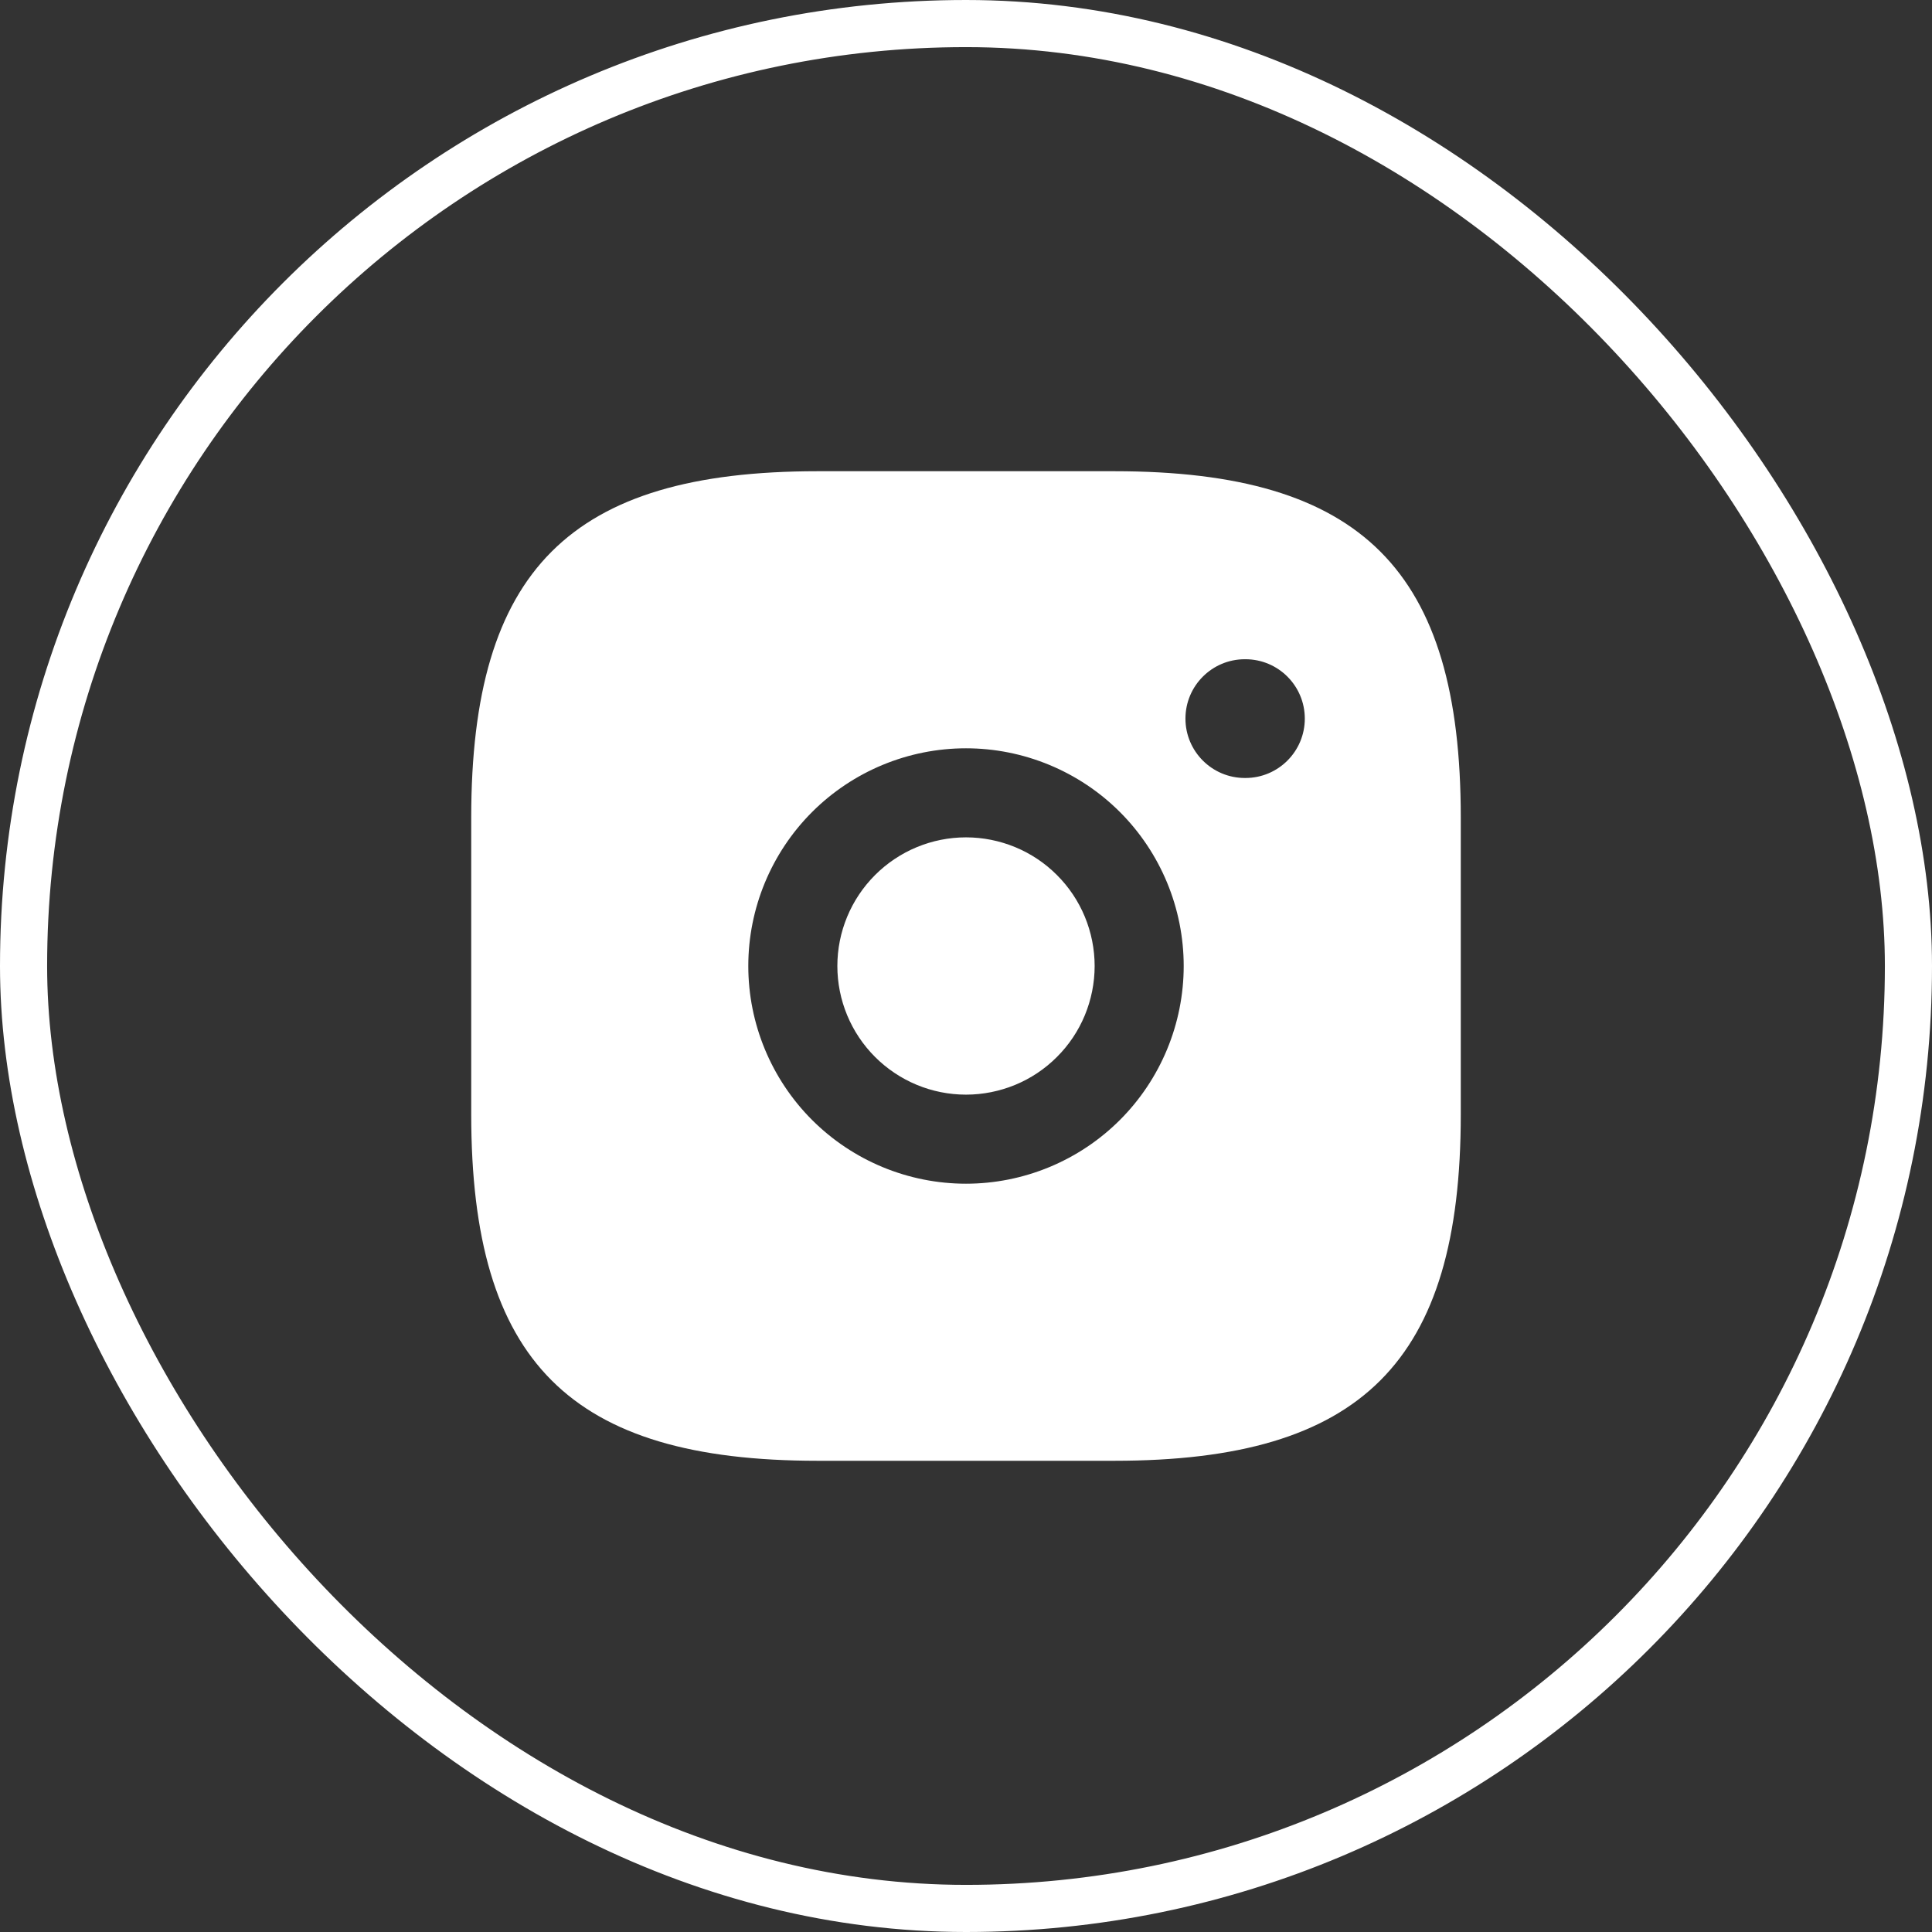 <?xml version="1.0" encoding="UTF-8"?>
<svg xmlns="http://www.w3.org/2000/svg" width="41" height="41" viewBox="0 0 41 41" fill="none">
  <rect x="0" y="0" width="41" height="41" fill="#333333" stroke="none"/>
  <path fill-rule="evenodd" clip-rule="evenodd" d="M17.35 31H23.65C28.9 31 31 28.9 31 23.65V17.35C31 12.1 28.9 10 23.65 10H17.35C12.1 10 10 12.1 10 17.35V23.65C10 28.9 12.1 31 17.35 31ZM17.233 17.233C18.1 16.367 19.275 15.88 20.5 15.88C21.107 15.88 21.707 16 22.268 16.232C22.828 16.464 23.338 16.804 23.767 17.233C24.196 17.662 24.536 18.172 24.768 18.732C25 19.293 25.12 19.893 25.12 20.5C25.12 21.107 25 21.707 24.768 22.268C24.536 22.828 24.196 23.338 23.767 23.767C23.338 24.196 22.828 24.536 22.268 24.768C21.707 25 21.107 25.12 20.5 25.12C19.275 25.12 18.1 24.633 17.233 23.767C16.367 22.9 15.88 21.725 15.88 20.5C15.88 19.275 16.367 18.1 17.233 17.233ZM20.5 17.77C19.776 17.77 19.082 18.058 18.57 18.57C18.058 19.082 17.77 19.776 17.77 20.5C17.77 21.224 18.058 21.918 18.57 22.43C19.082 22.942 19.776 23.23 20.5 23.23C20.858 23.23 21.213 23.159 21.545 23.022C21.876 22.885 22.177 22.684 22.43 22.43C22.684 22.177 22.885 21.876 23.022 21.545C23.159 21.213 23.23 20.858 23.23 20.5C23.23 20.142 23.159 19.787 23.022 19.455C22.885 19.124 22.684 18.823 22.43 18.57C22.177 18.316 21.876 18.115 21.545 17.978C21.213 17.841 20.858 17.77 20.5 17.77ZM26.417 13.99C25.722 13.99 25.157 14.554 25.157 15.25C25.157 15.946 25.722 16.51 26.417 16.51H26.43C27.126 16.51 27.69 15.946 27.69 15.25C27.69 14.554 27.126 13.99 26.43 13.99H26.417Z" fill="white"></path>
  <rect x="0.5" y="0.5" width="40" height="40" rx="20" stroke="white"></rect>
</svg>
